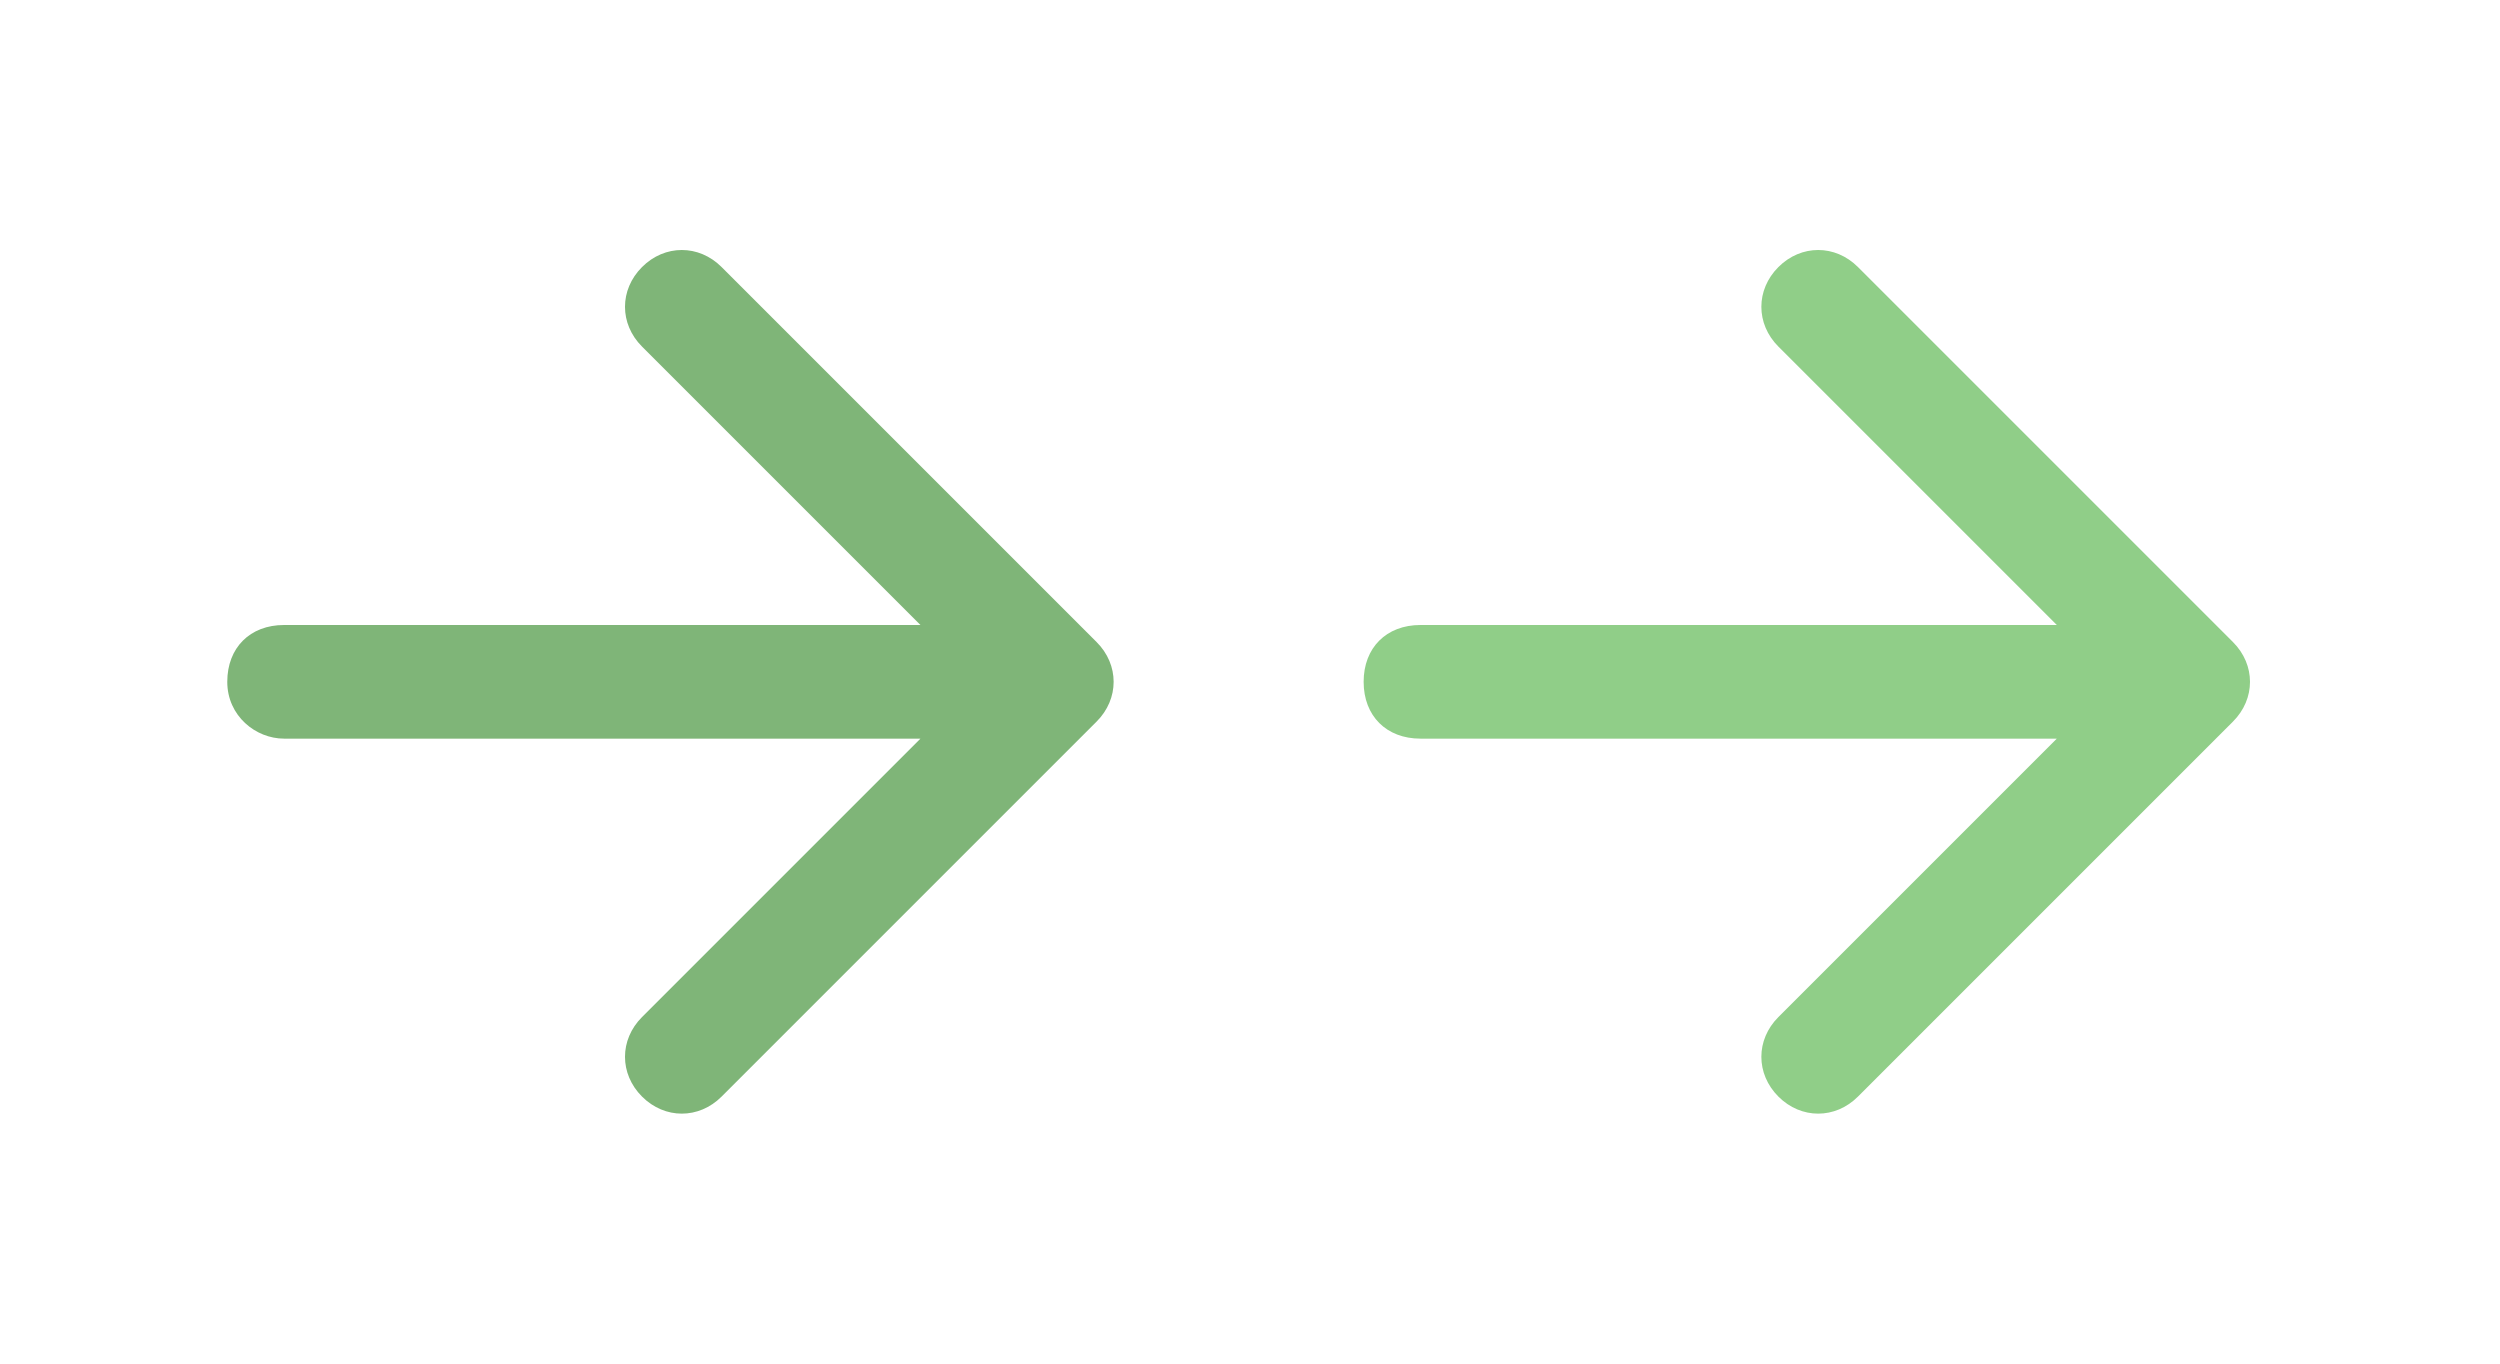 <?xml version="1.0" encoding="utf-8"?>
<!-- Generator: Adobe Illustrator 25.2.0, SVG Export Plug-In . SVG Version: 6.00 Build 0)  -->
<svg version="1.1" id="レイヤー_1" xmlns="http://www.w3.org/2000/svg" xmlns:xlink="http://www.w3.org/1999/xlink" x="0px"
	 y="0px" viewBox="0 0 44 24" style="enable-background:new 0 0 44 24;" xml:space="preserve">
<style type="text/css">
	.st0{clip-path:url(#SVGID_2_);}
	.st1{fill:#7FB578;}
	.st2{fill:#90CE88;}
</style>
<g>
	<defs>
		<rect id="SVGID_1_" x="0" width="48" height="24"/>
	</defs>
	<clipPath id="SVGID_2_">
		<use xlink:href="#SVGID_1_"  style="overflow:visible;"/>
	</clipPath>
	<g class="st0">
		<path class="st1" d="M5,13h11.2l-4.9,4.9c-0.4,0.4-0.4,1,0,1.4c0.4,0.4,1,0.4,1.4,0l6.6-6.6c0.4-0.4,0.4-1,0-1.4l-6.6-6.6
			c-0.4-0.4-1-0.4-1.4,0c-0.4,0.4-0.4,1,0,1.4l4.9,4.9H5c-0.6,0-1,0.4-1,1S4.5,13,5,13z"/>
	</g>
	<g class="st0">
		<path class="st2" d="M25,13h11.2l-4.9,4.9c-0.4,0.4-0.4,1,0,1.4c0.4,0.4,1,0.4,1.4,0l6.6-6.6c0.4-0.4,0.4-1,0-1.4l-6.6-6.6
			c-0.4-0.4-1-0.4-1.4,0c-0.4,0.4-0.4,1,0,1.4l4.9,4.9H25c-0.6,0-1,0.4-1,1S24.4,13,25,13z"/>
	</g>
</g>
</svg>
